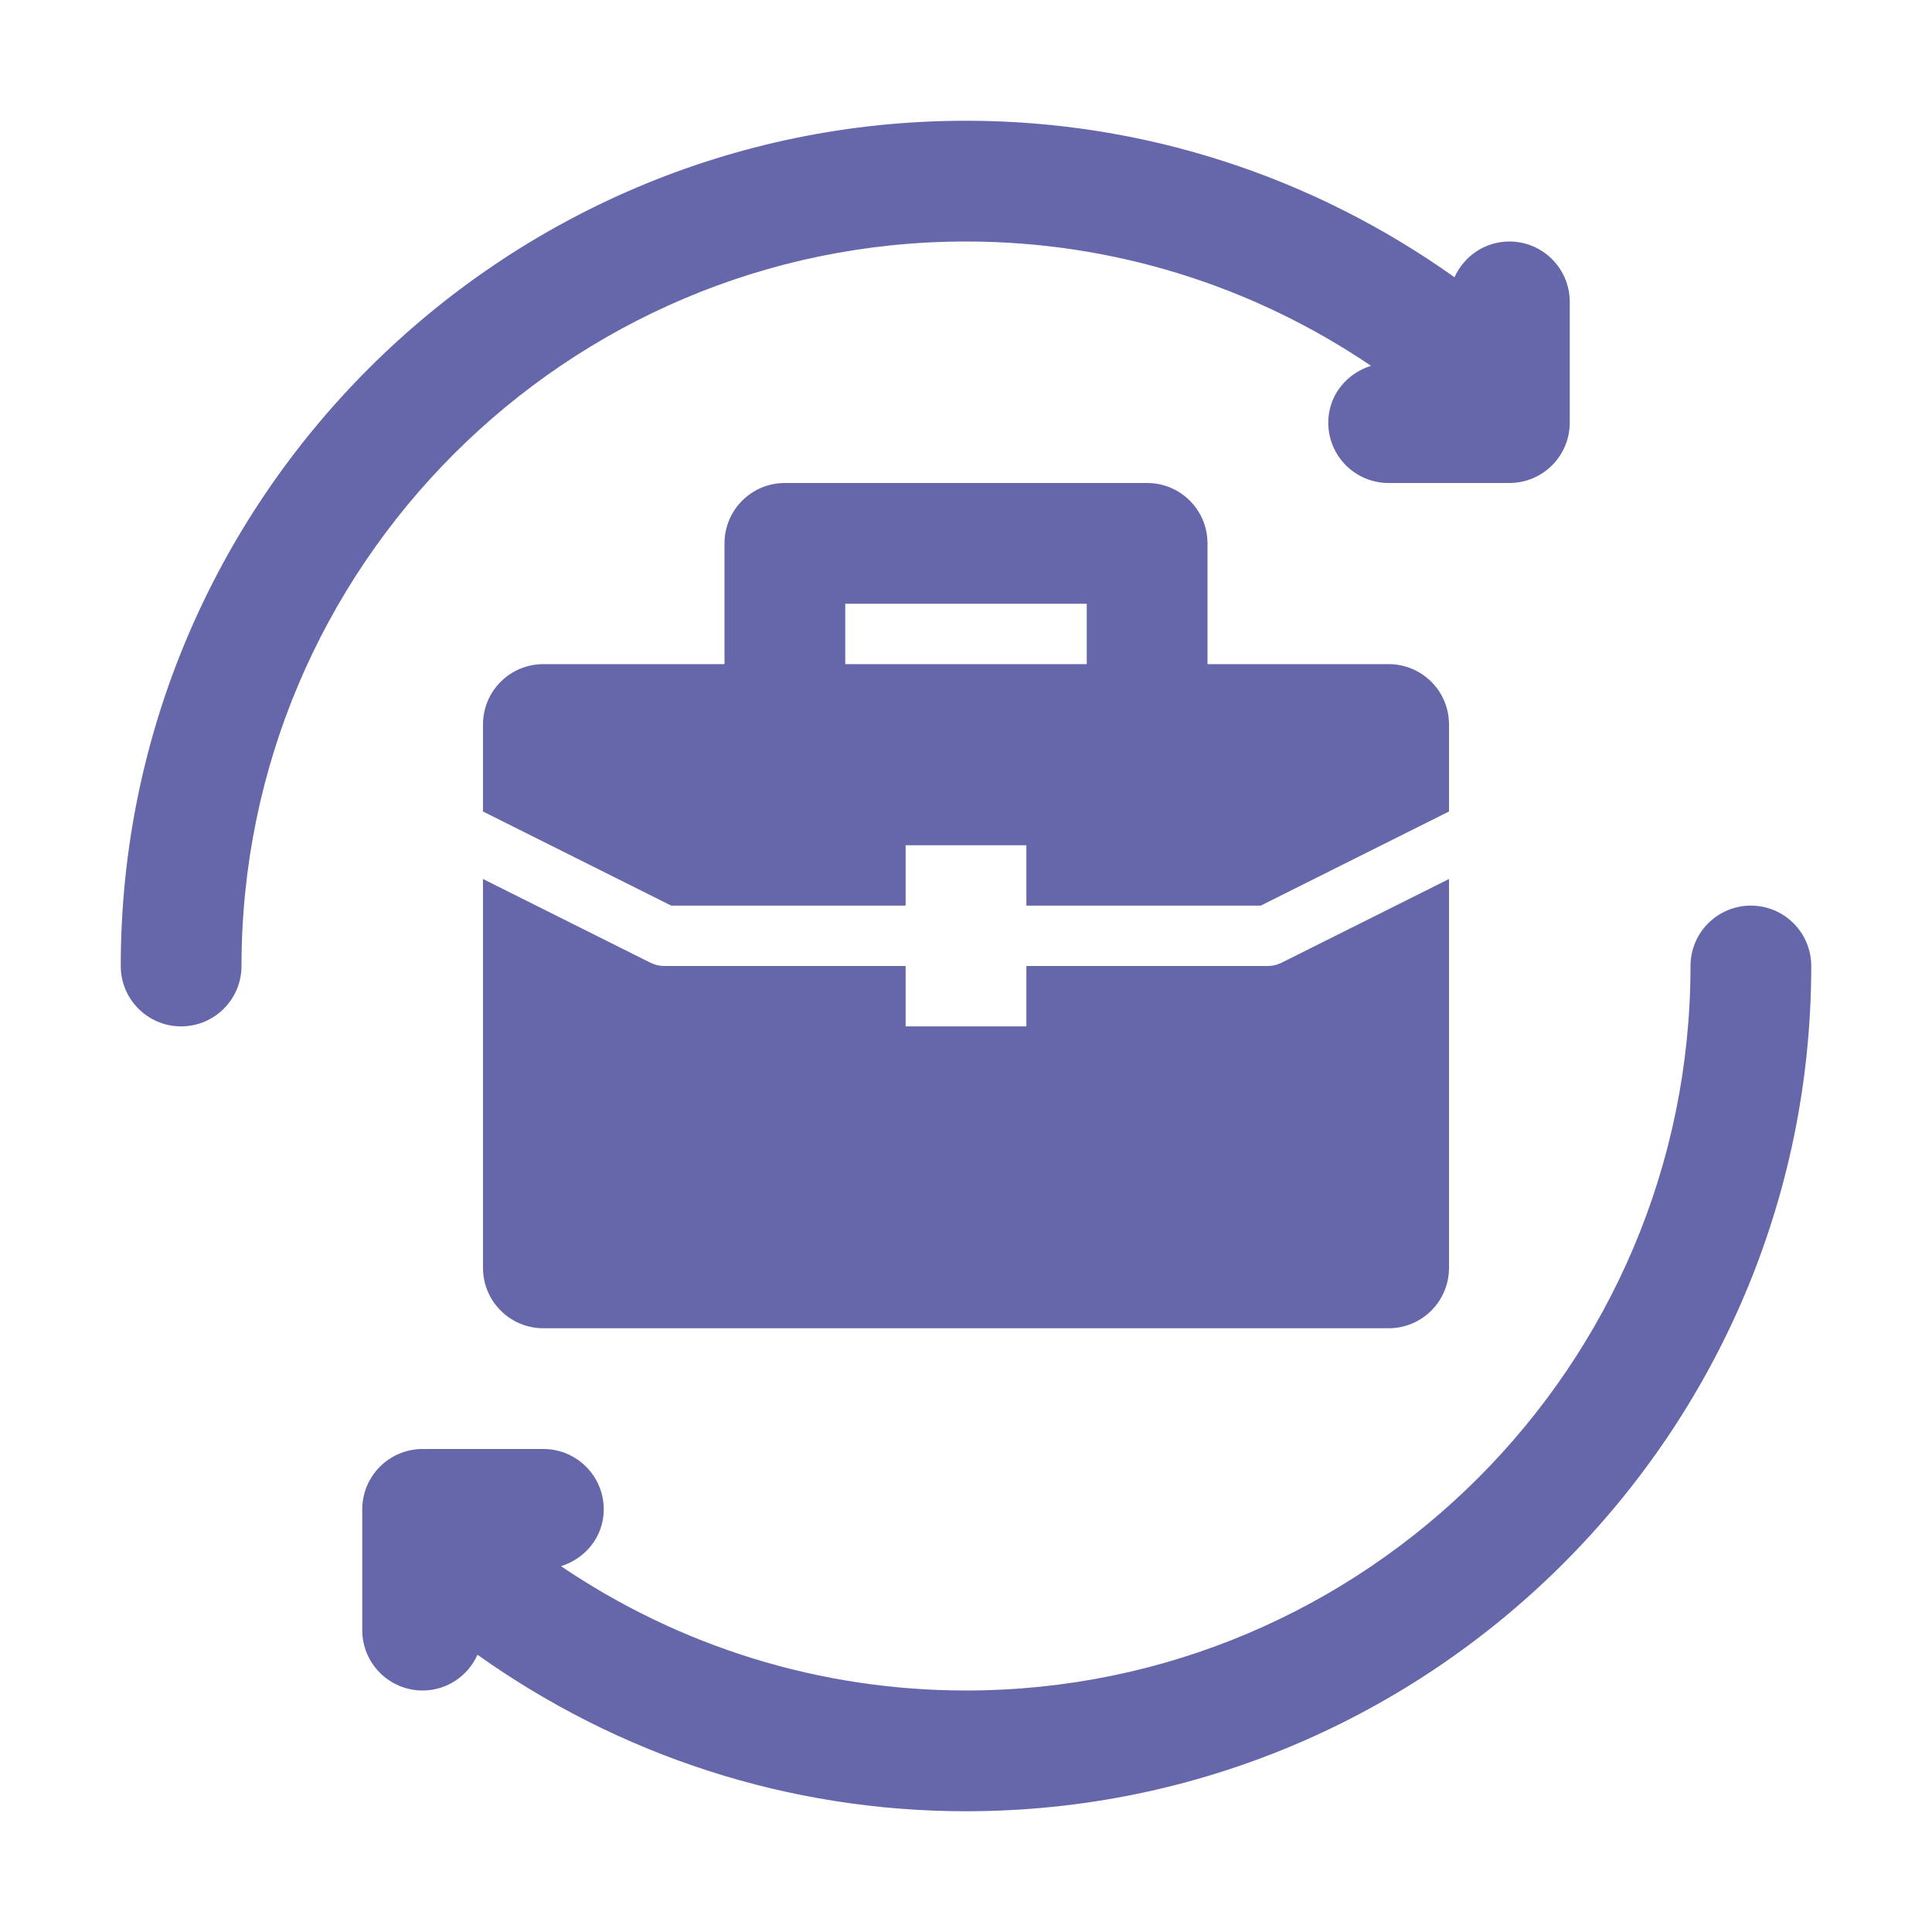 <svg xmlns="http://www.w3.org/2000/svg" enable-background="new 0 0 32 32" viewBox="0 0 32 32" id="businesscycle"><path d="M29 15c-.553 0-1 .448-1 1 0 6.617-5.383 12-12 12-2.421 0-4.739-.726-6.708-2.059C9.699 25.814 10 25.449 10 25c0-.552-.447-1-1-1H7c-.553 0-1 .448-1 1v2c0 .552.447 1 1 1 .406 0 .752-.244.909-.592C10.262 29.082 13.065 30 16 30c7.72 0 14-6.28 14-14C30 15.448 29.553 15 29 15zM16 4c2.421 0 4.739.726 6.708 2.059C22.301 6.186 22 6.551 22 7c0 .552.447 1 1 1h2c.553 0 1-.448 1-1V5c0-.552-.447-1-1-1-.406 0-.752.244-.909.592C21.738 2.918 18.935 2 16 2 8.28 2 2 8.28 2 16c0 .552.447 1 1 1s1-.448 1-1C4 9.383 9.383 4 16 4z" fill="#6667aa" class="color000000 svgShape"></path><path d="M11,16c-0.077,0-0.154-0.019-0.224-0.053L8,14.559V21c0,0.553,0.447,1,1,1h14
		c0.553,0,1-0.447,1-1v-6.441l-2.776,1.388C21.154,15.982,21.077,16,21,16h-4V17
		h-2v-1H11z" fill="#6667aa" class="color000000 svgShape"></path><path d="M24,12c0-0.553-0.447-1-1-1h-3V9c0-0.553-0.447-1-1-1h-6c-0.553,0-1,0.447-1,1v2H9
		c-0.553,0-1,0.447-1,1v1.441l3.118,1.559H15V14h2v1h3.882L24,13.441V12z M18,11h-4v-1h4V11z" fill="#6667aa" class="color000000 svgShape"></path></svg>